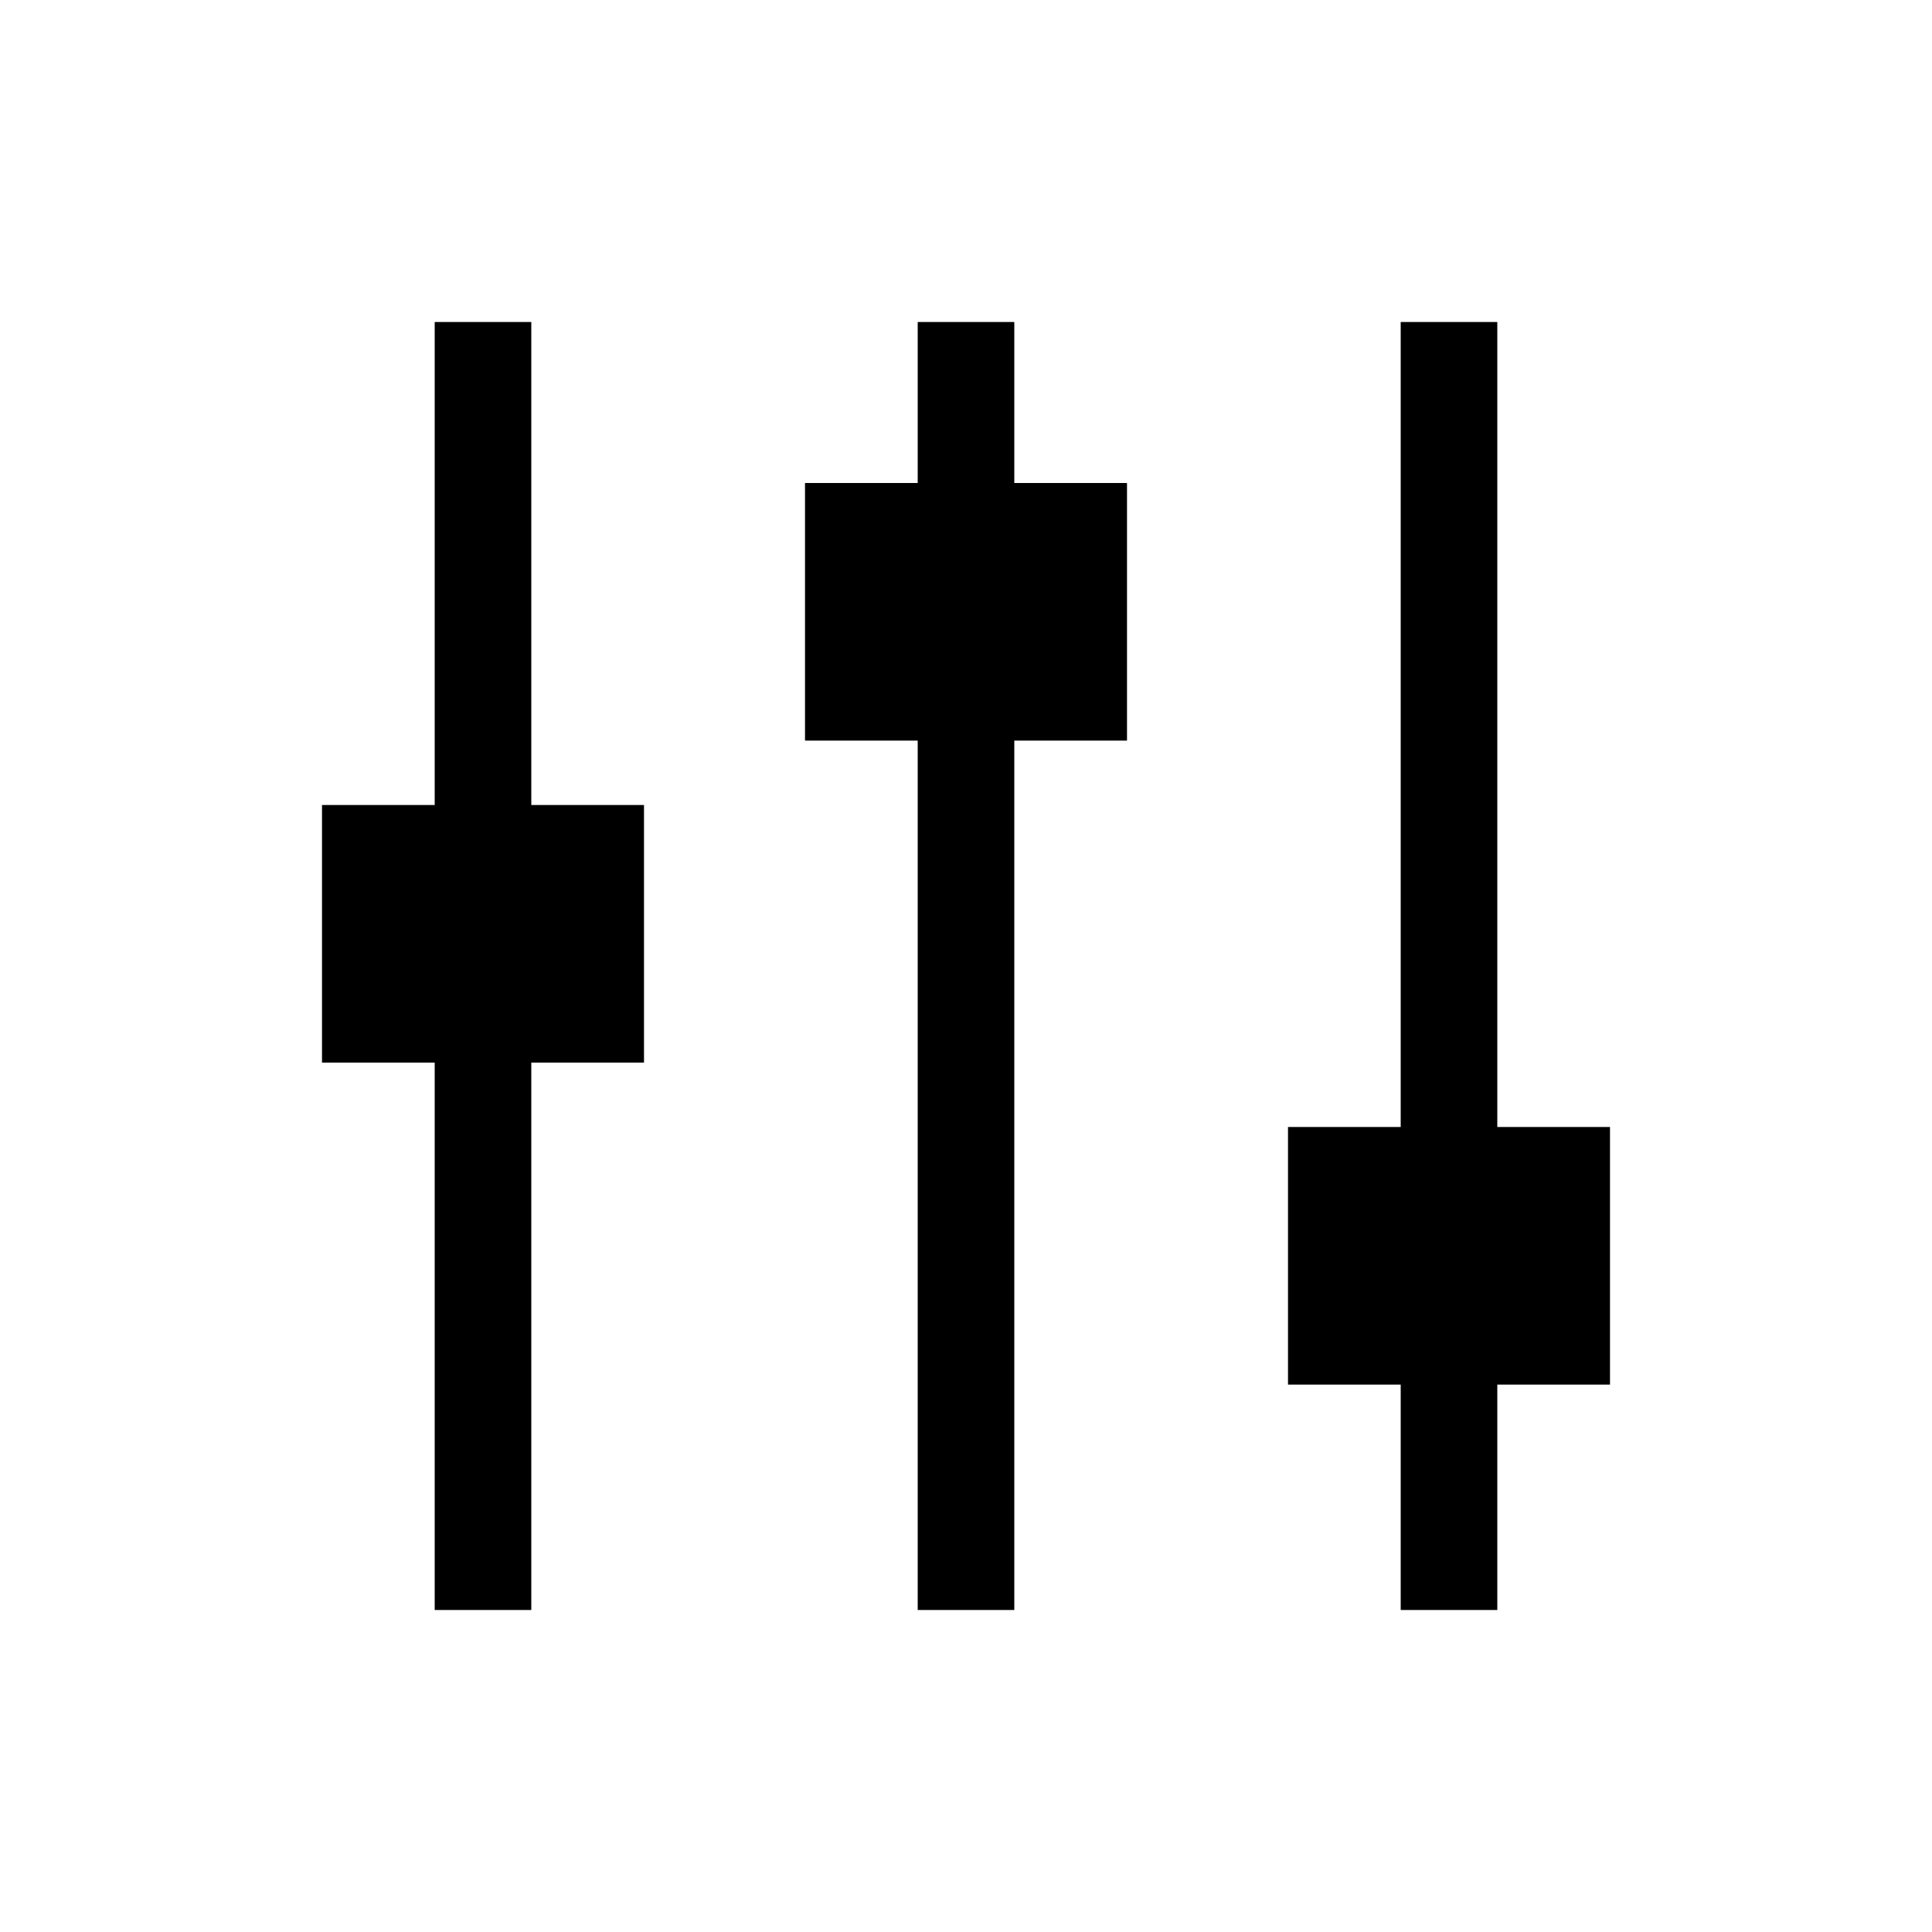 <?xml version="1.0" encoding="UTF-8" standalone="no"?>
<svg xmlns="http://www.w3.org/2000/svg" width="60" height="60" viewBox="0 0 60 60">
  <!-- Mischpult/Regler Symbol -->
  <!-- Drei Schieberegler als Umsetzung/Technik-Symbol -->
  <line x1="15" y1="10" x2="15" y2="50" stroke="#000" stroke-width="3"/>
  <rect x="10" y="25" width="10" height="8" fill="#000"/>
  
  <line x1="30" y1="10" x2="30" y2="50" stroke="#000" stroke-width="3"/>
  <rect x="25" y="15" width="10" height="8" fill="#000"/>
  
  <line x1="45" y1="10" x2="45" y2="50" stroke="#000" stroke-width="3"/>
  <rect x="40" y="35" width="10" height="8" fill="#000"/>
</svg>

